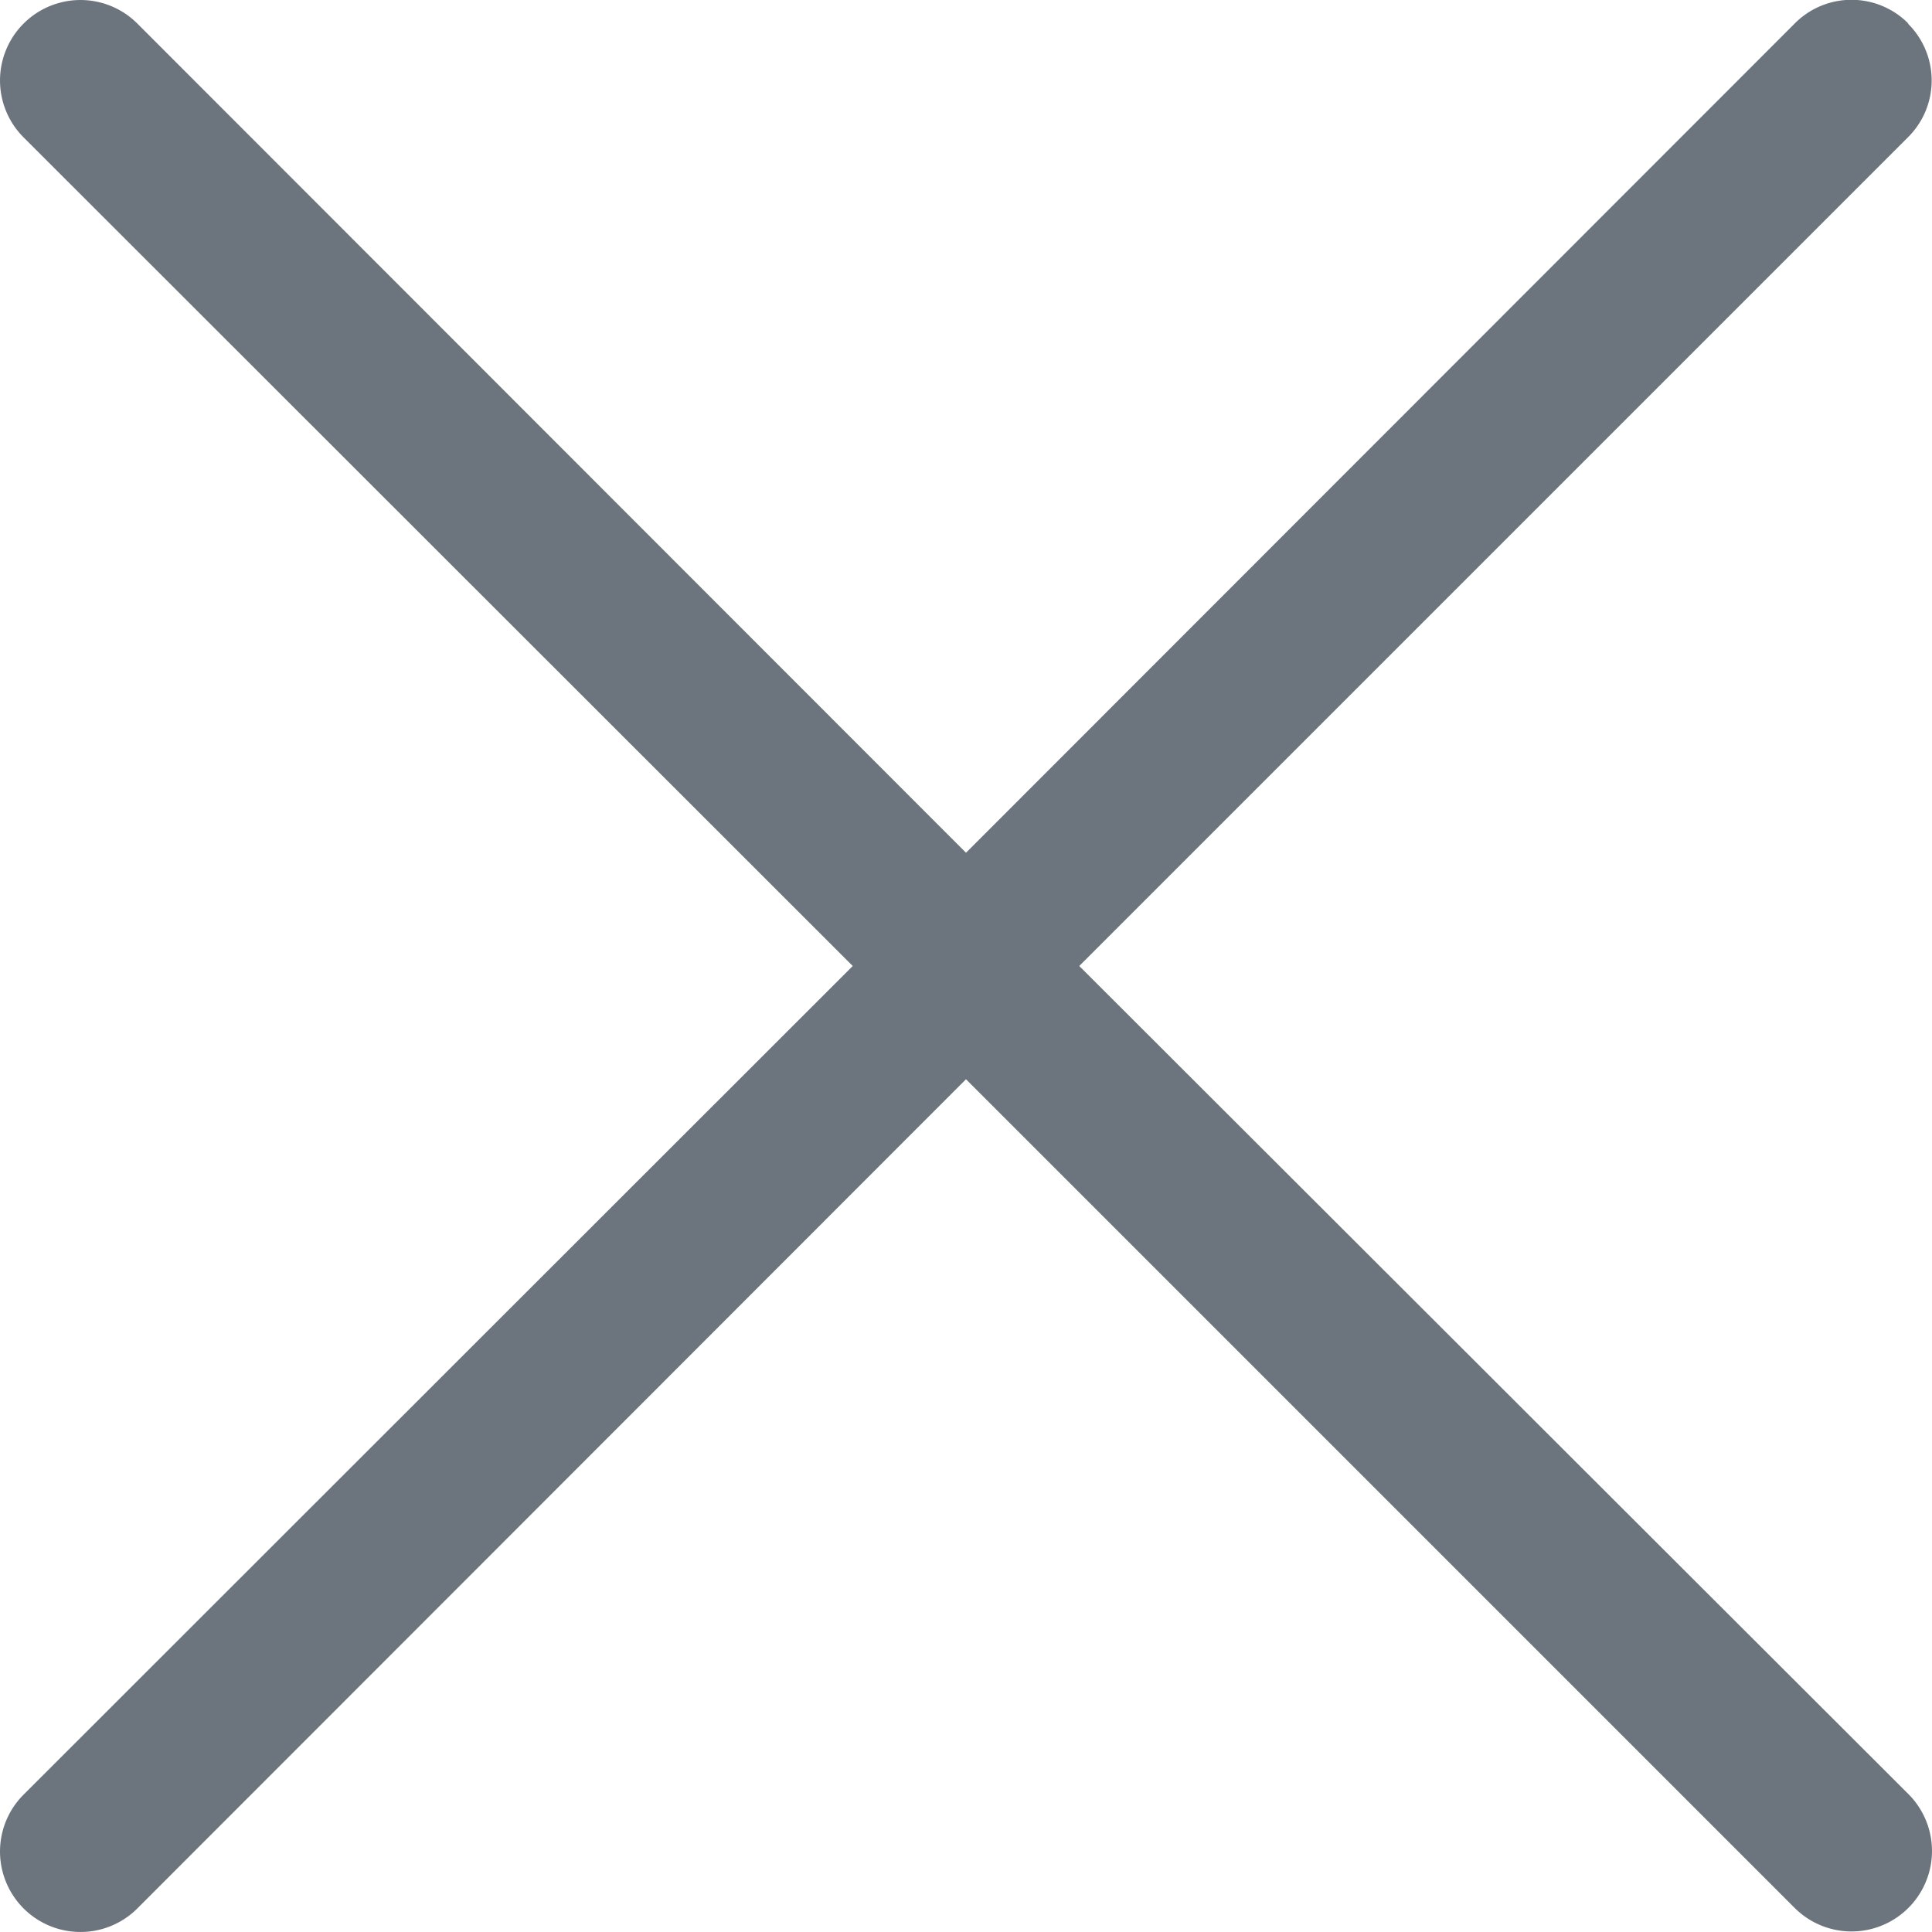 <svg id="Group_136" data-name="Group 136" xmlns="http://www.w3.org/2000/svg" xmlns:xlink="http://www.w3.org/1999/xlink" width="14.5" height="14.5" viewBox="0 0 14.5 14.5">
  <defs>
    <clipPath id="clip-path">
      <rect id="Rectangle_247" data-name="Rectangle 247" width="14.5" height="14.5" fill="#6c757d"/>
    </clipPath>
  </defs>
  <g id="Group_135" data-name="Group 135" clip-path="url(#clip-path)">
    <path id="Path_4948" data-name="Path 4948" d="M14.323.177h0a.6.6,0,0,0-.854,0L7.25,6.4,1.031.177a.6.6,0,0,0-.854.854L6.4,7.25.177,13.469a.6.6,0,1,0,.854.854L7.25,8.1l6.219,6.219a.6.6,0,1,0,.854-.854L8.1,7.25l6.219-6.219a.6.6,0,0,0,0-.854" transform="translate(0 0)" fill="#6c757d"/>
  </g>
</svg>
